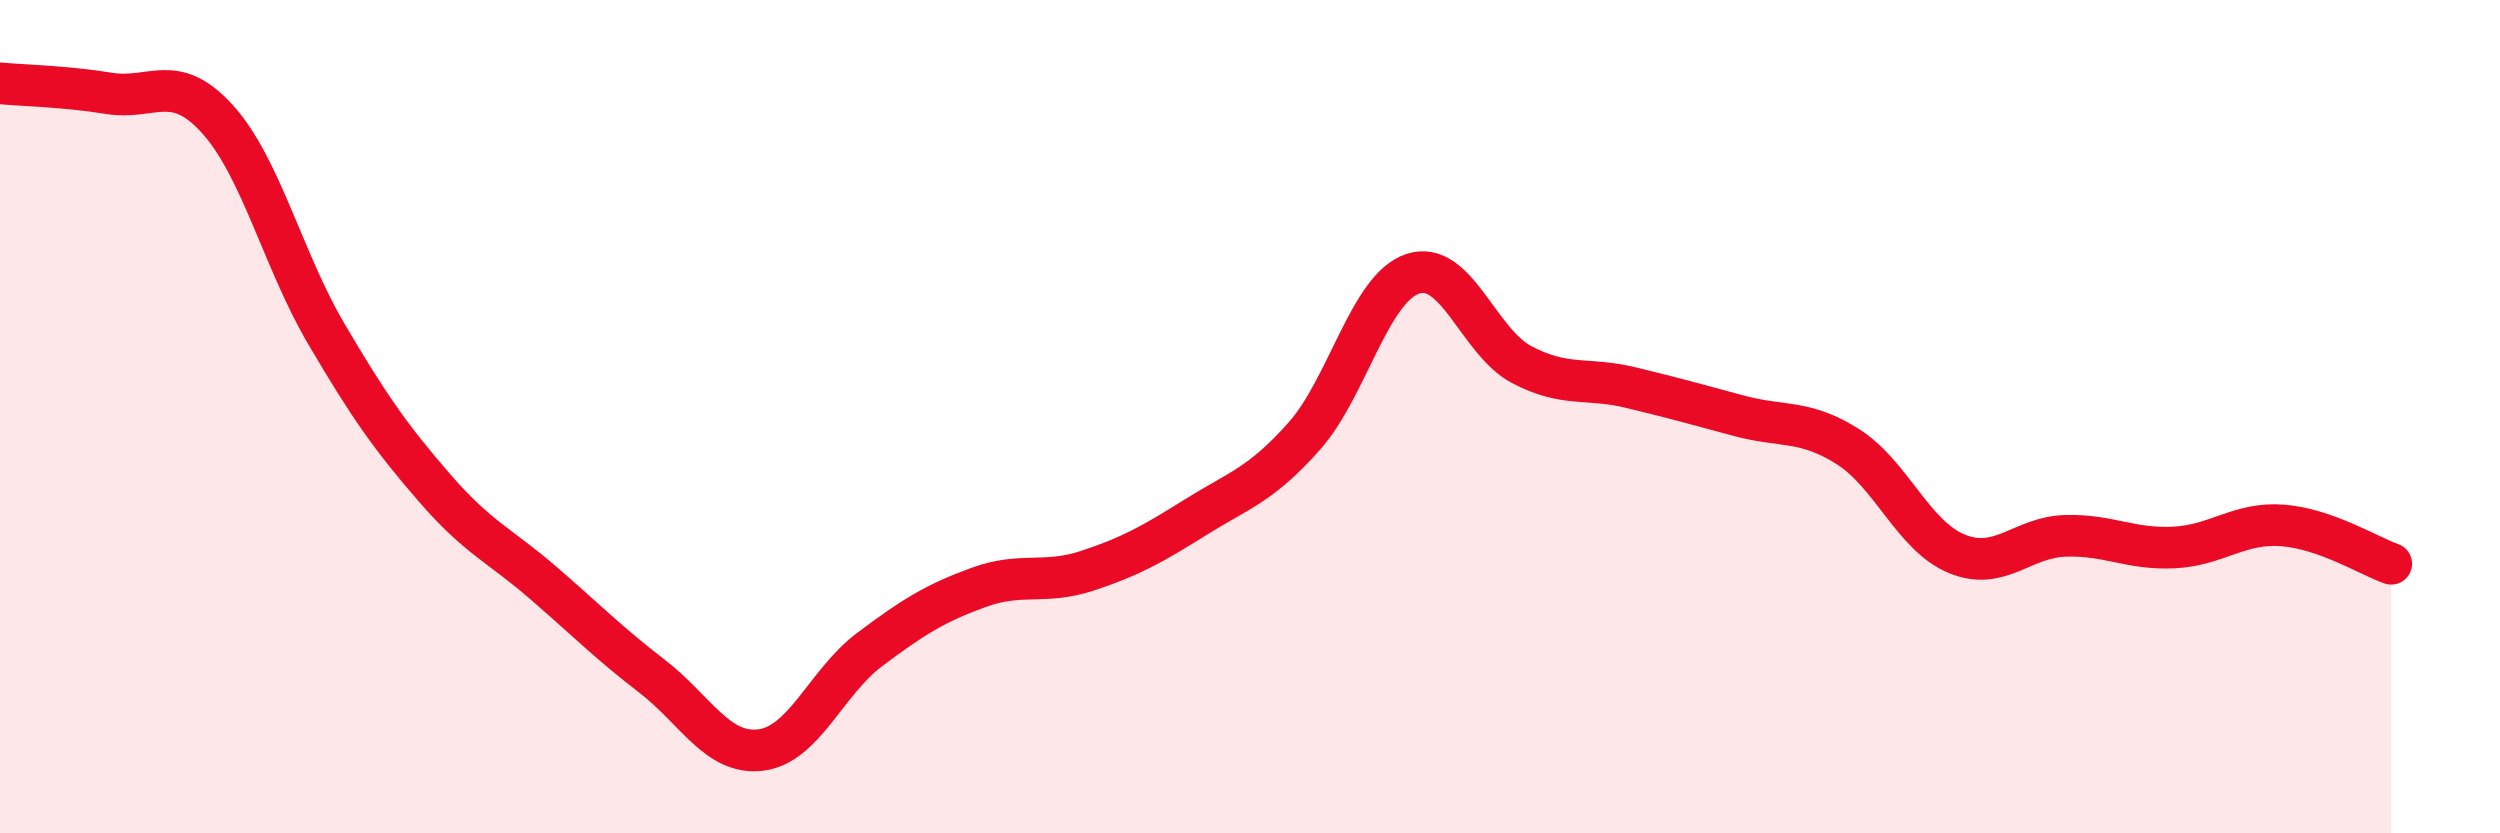 
    <svg width="60" height="20" viewBox="0 0 60 20" xmlns="http://www.w3.org/2000/svg">
      <path
        d="M 0,2 C 0.52,2.05 1.57,2.07 2.61,2.24 C 3.65,2.41 4.18,1.71 5.22,2.86 C 6.26,4.01 6.79,6.24 7.83,8.01 C 8.87,9.78 9.39,10.51 10.43,11.71 C 11.47,12.91 12,13.09 13.04,13.99 C 14.08,14.89 14.61,15.43 15.65,16.23 C 16.69,17.03 17.22,18.13 18.26,18 C 19.3,17.87 19.83,16.37 20.87,15.59 C 21.91,14.81 22.44,14.48 23.48,14.1 C 24.52,13.72 25.05,14.04 26.09,13.7 C 27.13,13.36 27.66,13.06 28.7,12.41 C 29.74,11.76 30.26,11.64 31.3,10.47 C 32.34,9.3 32.87,6.91 33.91,6.57 C 34.95,6.23 35.48,8.2 36.52,8.75 C 37.56,9.3 38.09,9.05 39.13,9.3 C 40.17,9.55 40.7,9.7 41.74,9.98 C 42.78,10.26 43.31,10.06 44.35,10.72 C 45.39,11.38 45.92,12.86 46.96,13.29 C 48,13.72 48.53,12.89 49.57,12.86 C 50.61,12.83 51.13,13.19 52.17,13.14 C 53.21,13.09 53.74,12.53 54.78,12.61 C 55.82,12.69 56.87,13.35 57.39,13.53L57.39 20L0 20Z"
        fill="#EB0A25"
        opacity="0.1"
        stroke-linecap="round"
        stroke-linejoin="round"
      />
      <path
        d="M 0,2 C 0.52,2.05 1.57,2.07 2.61,2.24 C 3.65,2.41 4.18,1.71 5.22,2.86 C 6.26,4.01 6.79,6.24 7.83,8.01 C 8.87,9.78 9.39,10.51 10.43,11.71 C 11.47,12.91 12,13.09 13.04,13.99 C 14.08,14.89 14.61,15.43 15.65,16.23 C 16.69,17.03 17.22,18.13 18.26,18 C 19.3,17.87 19.83,16.37 20.87,15.59 C 21.91,14.81 22.44,14.48 23.48,14.1 C 24.52,13.72 25.05,14.04 26.09,13.7 C 27.13,13.36 27.66,13.06 28.7,12.41 C 29.74,11.76 30.26,11.64 31.3,10.47 C 32.34,9.3 32.87,6.91 33.91,6.57 C 34.95,6.23 35.48,8.2 36.52,8.75 C 37.56,9.3 38.09,9.05 39.13,9.3 C 40.17,9.55 40.7,9.7 41.74,9.98 C 42.78,10.26 43.31,10.06 44.35,10.72 C 45.39,11.38 45.92,12.86 46.96,13.29 C 48,13.72 48.53,12.89 49.57,12.86 C 50.61,12.83 51.13,13.19 52.17,13.14 C 53.21,13.09 53.74,12.53 54.78,12.61 C 55.82,12.69 56.87,13.35 57.39,13.53"
        stroke="#EB0A25"
        stroke-width="1"
        fill="none"
        stroke-linecap="round"
        stroke-linejoin="round"
      />
    </svg>
  